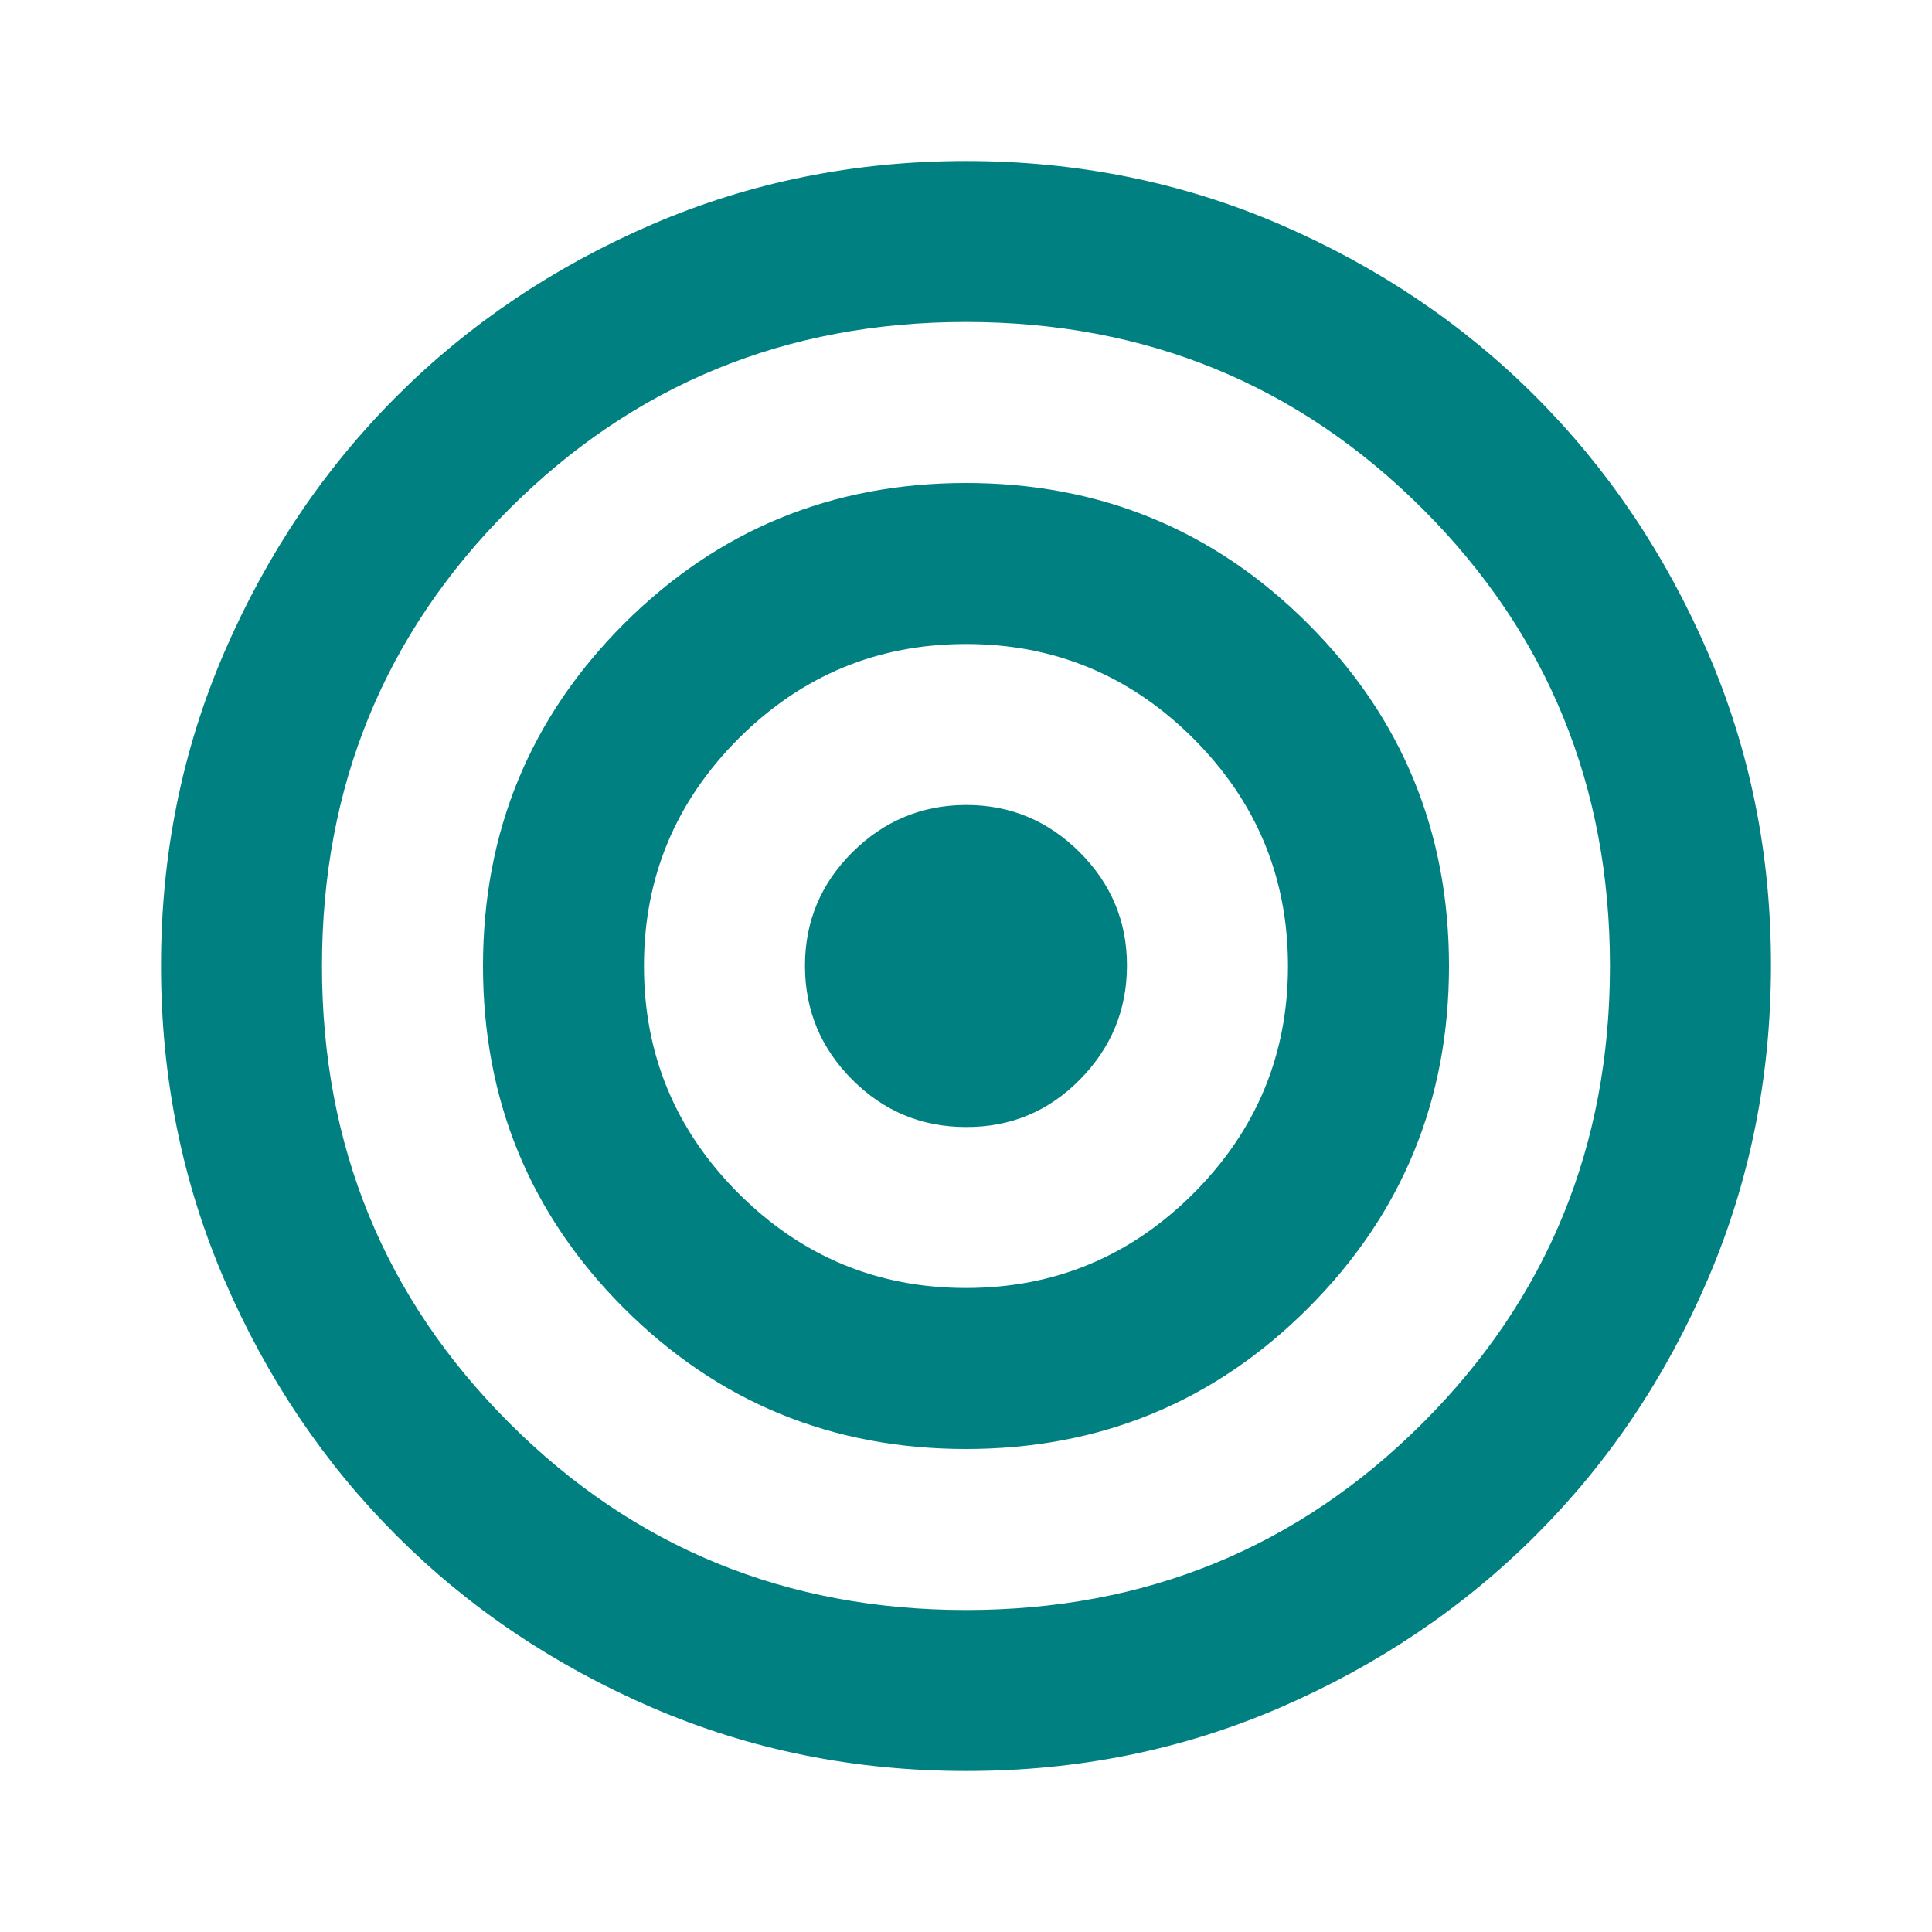 <svg width="32" height="32" viewBox="0 0 32 32" fill="none" xmlns="http://www.w3.org/2000/svg">
<path d="M16 29.333C14.155 29.333 12.422 28.983 10.8 28.283C9.178 27.582 7.767 26.633 6.567 25.433C5.367 24.234 4.417 22.823 3.717 21.2C3.018 19.577 2.667 17.844 2.667 16C2.666 14.156 3.016 12.423 3.717 10.8C4.419 9.177 5.368 7.766 6.567 6.567C7.765 5.368 9.176 4.418 10.8 3.717C12.424 3.017 14.157 2.667 16 2.667C17.843 2.667 19.576 3.017 21.2 3.717C22.824 4.418 24.235 5.368 25.433 6.567C26.631 7.766 27.582 9.177 28.284 10.8C28.986 12.423 29.336 14.156 29.333 16C29.331 17.844 28.98 19.577 28.282 21.2C27.585 22.823 26.635 24.234 25.433 25.433C24.231 26.633 22.82 27.583 21.2 28.284C19.579 28.985 17.846 29.335 16 29.333ZM16 26.667C18.978 26.667 21.5 25.633 23.567 23.567C25.633 21.5 26.666 18.978 26.666 16C26.666 13.022 25.633 10.5 23.567 8.433C21.5 6.367 18.978 5.333 16 5.333C13.022 5.333 10.5 6.367 8.433 8.433C6.367 10.5 5.333 13.022 5.333 16C5.333 18.978 6.367 21.5 8.433 23.567C10.5 25.633 13.022 26.667 16 26.667ZM16 24C13.778 24 11.889 23.222 10.333 21.667C8.778 20.111 8 18.222 8 16C8 13.778 8.778 11.889 10.333 10.333C11.889 8.778 13.778 8 16 8C18.222 8 20.111 8.778 21.666 10.333C23.222 11.889 24 13.778 24 16C24 18.222 23.222 20.111 21.666 21.667C20.111 23.222 18.222 24 16 24ZM16 21.333C17.466 21.333 18.722 20.811 19.767 19.767C20.811 18.722 21.333 17.467 21.333 16C21.333 14.533 20.811 13.278 19.767 12.233C18.722 11.189 17.466 10.667 16 10.667C14.533 10.667 13.278 11.189 12.233 12.233C11.189 13.278 10.666 14.533 10.666 16C10.666 17.467 11.189 18.722 12.233 19.767C13.278 20.811 14.533 21.333 16 21.333ZM16 18.667C15.267 18.667 14.639 18.406 14.117 17.884C13.595 17.362 13.334 16.734 13.333 16C13.332 15.266 13.594 14.638 14.117 14.117C14.641 13.597 15.268 13.335 16 13.333C16.731 13.332 17.359 13.593 17.884 14.117C18.408 14.642 18.669 15.269 18.666 16C18.664 16.731 18.403 17.359 17.884 17.884C17.365 18.409 16.737 18.67 16 18.667Z" fill="#008080"/>
</svg>
